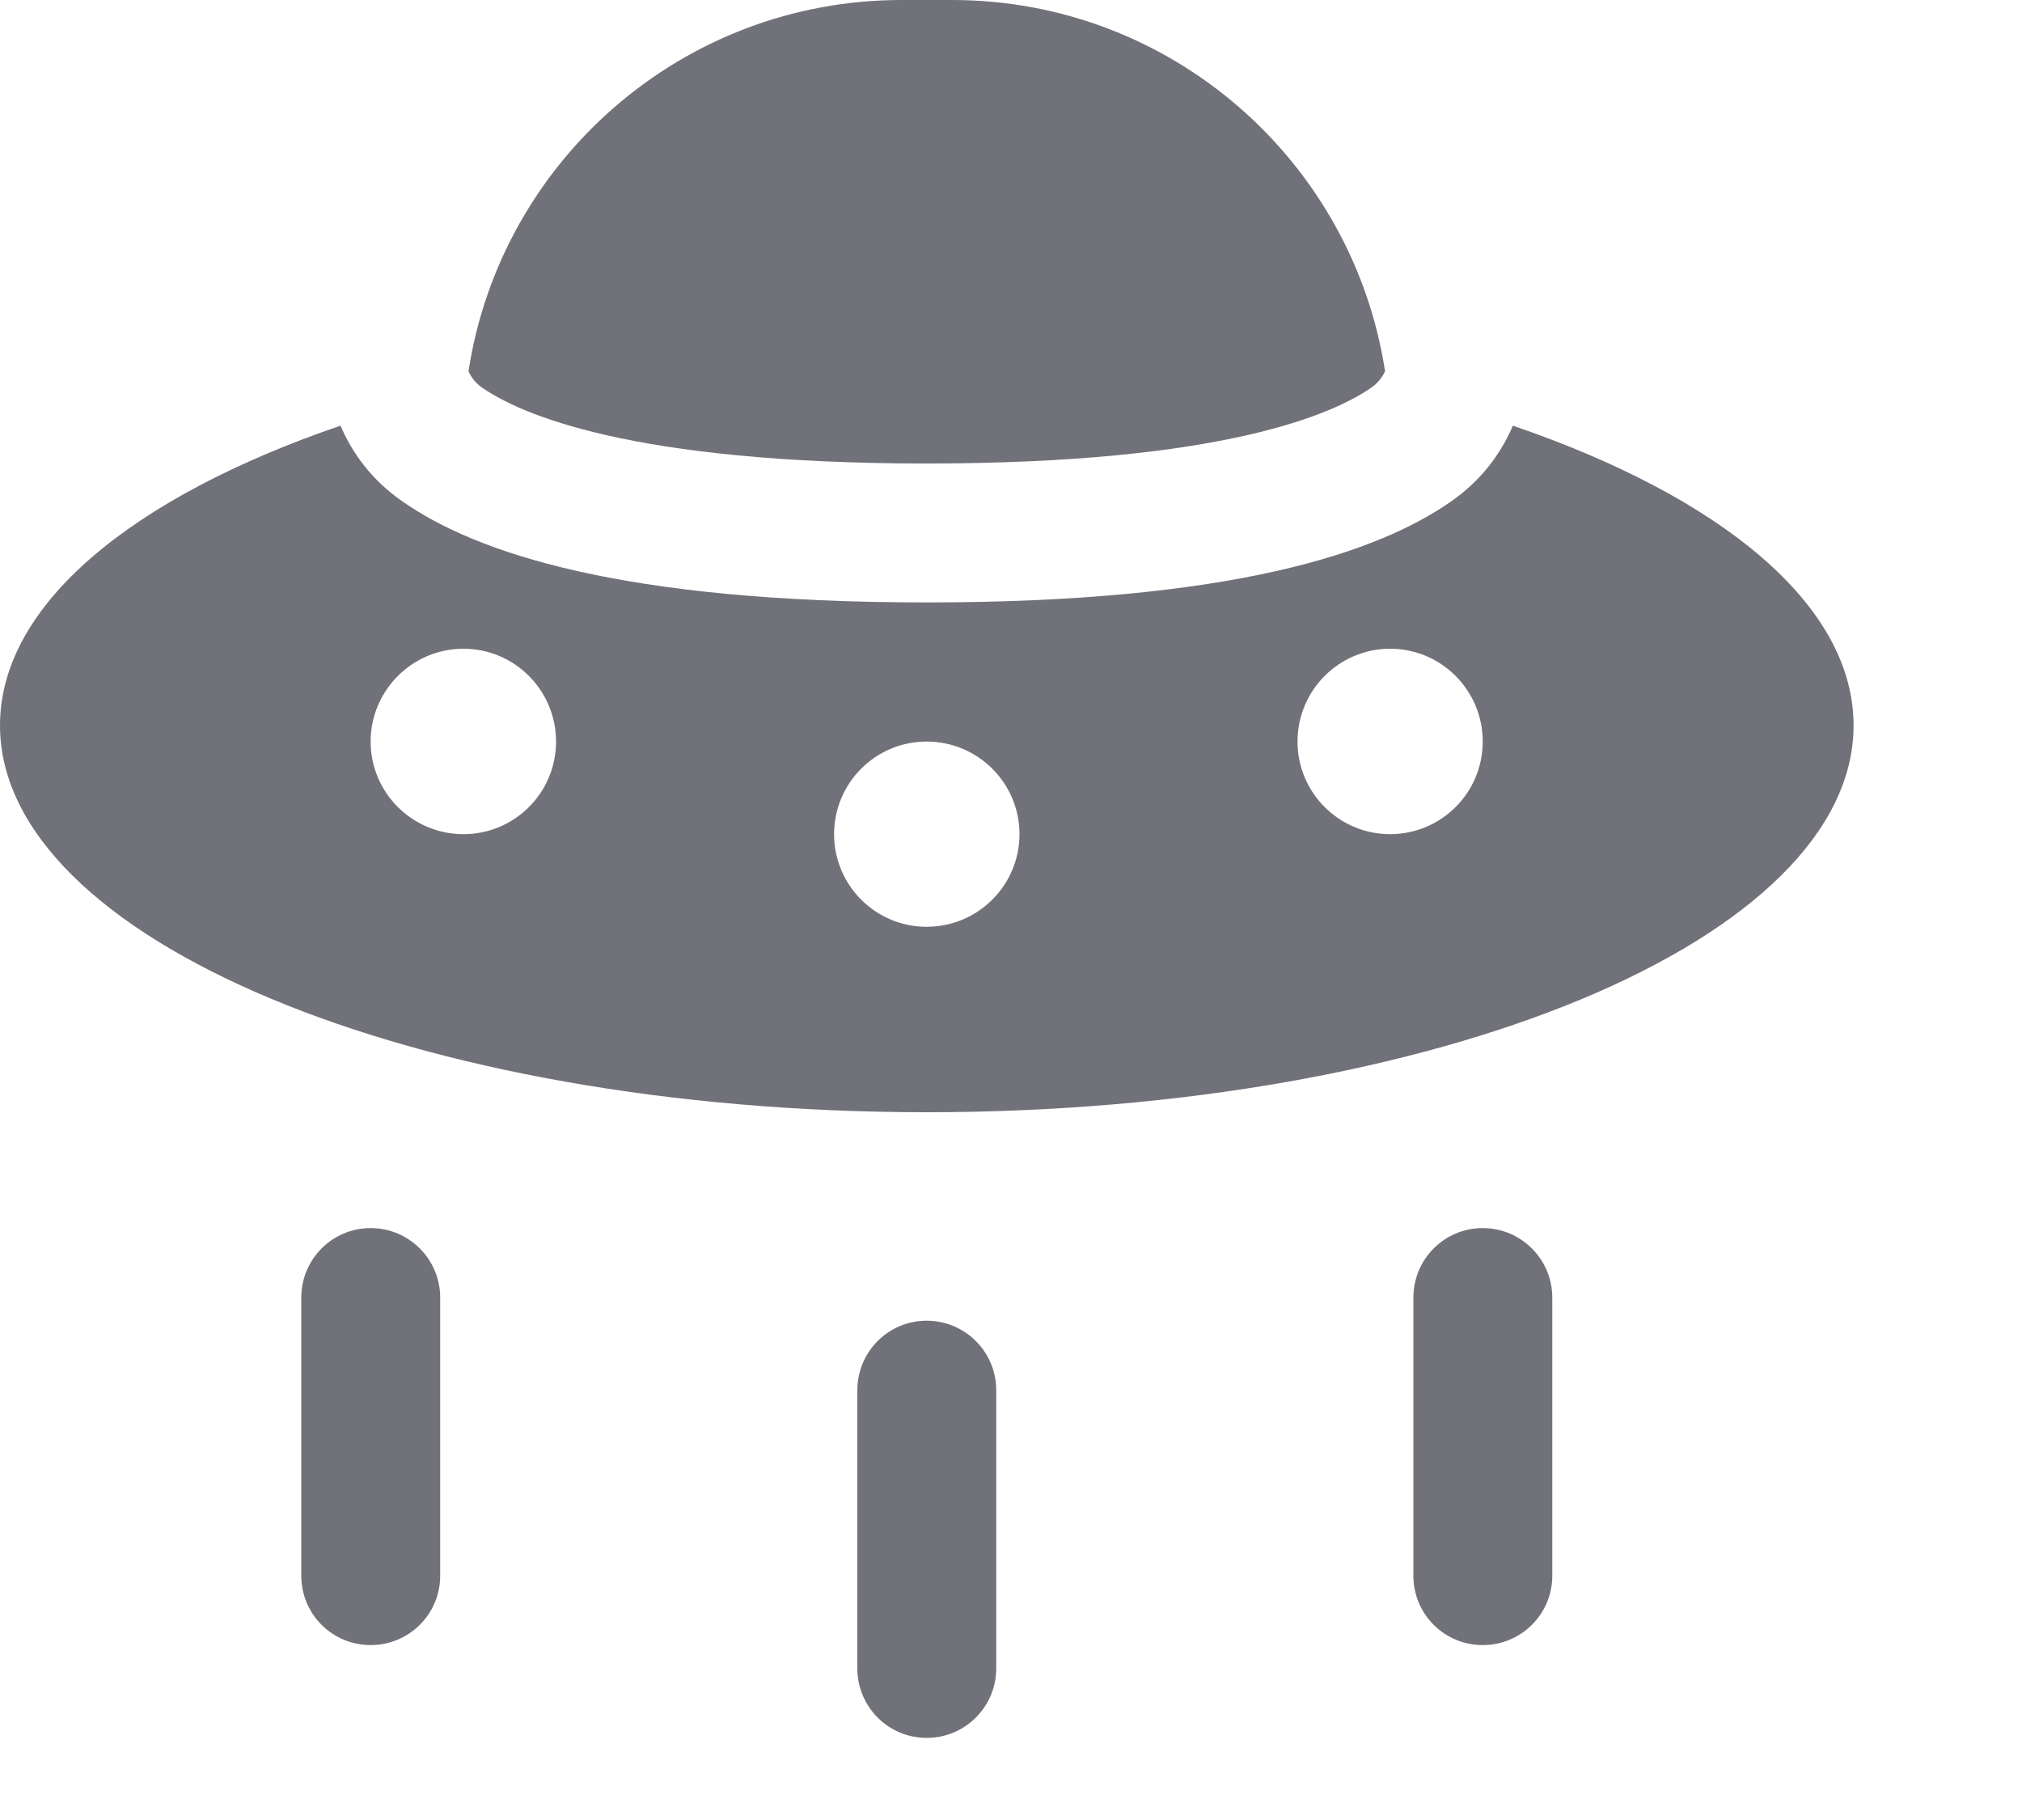 <?xml version="1.0" encoding="utf-8"?>
<svg xmlns="http://www.w3.org/2000/svg" fill="none" height="100%" overflow="visible" preserveAspectRatio="none" style="display: block;" viewBox="0 0 10 9" width="100%">
<g id="Subtract">
<path clip-rule="evenodd" d="M1.684 2.105C0.656 2.456 0 2.99 0 3.587C0 4.643 2.052 5.5 4.583 5.5C7.115 5.5 9.167 4.643 9.167 3.587C9.167 2.99 8.51 2.456 7.482 2.105C7.425 2.238 7.33 2.373 7.176 2.48C6.815 2.732 6.096 2.979 4.583 2.979C3.07 2.979 2.352 2.732 1.991 2.48C1.836 2.373 1.741 2.238 1.684 2.105ZM4.583 4.583C4.836 4.583 5.042 4.378 5.042 4.125C5.042 3.872 4.836 3.667 4.583 3.667C4.33 3.667 4.125 3.872 4.125 4.125C4.125 4.378 4.33 4.583 4.583 4.583ZM2.75 3.667C2.75 3.92 2.545 4.125 2.292 4.125C2.039 4.125 1.833 3.92 1.833 3.667C1.833 3.414 2.039 3.208 2.292 3.208C2.545 3.208 2.75 3.414 2.75 3.667ZM6.875 4.125C7.128 4.125 7.333 3.92 7.333 3.667C7.333 3.414 7.128 3.208 6.875 3.208C6.622 3.208 6.417 3.414 6.417 3.667C6.417 3.92 6.622 4.125 6.875 4.125Z" fill="#71717A" fill-rule="evenodd"/>
<path d="M2.317 1.836C2.476 0.796 3.375 0 4.459 0H4.708C5.792 0 6.69 0.796 6.85 1.836C6.835 1.867 6.814 1.895 6.783 1.916C6.594 2.048 6.045 2.292 4.583 2.292C3.121 2.292 2.573 2.048 2.383 1.916C2.353 1.895 2.331 1.867 2.317 1.836Z" fill="#71717A"/>
<path d="M1.833 6.073C2.023 6.073 2.177 6.227 2.177 6.417V7.792C2.177 7.982 2.023 8.135 1.833 8.135C1.643 8.135 1.49 7.982 1.49 7.792V6.417C1.49 6.227 1.643 6.073 1.833 6.073Z" fill="#71717A"/>
<path d="M7.677 6.417C7.677 6.227 7.523 6.073 7.333 6.073C7.143 6.073 6.99 6.227 6.99 6.417V7.792C6.99 7.982 7.143 8.135 7.333 8.135C7.523 8.135 7.677 7.982 7.677 7.792V6.417Z" fill="#71717A"/>
<path d="M4.583 6.531C4.773 6.531 4.927 6.685 4.927 6.875V8.25C4.927 8.44 4.773 8.594 4.583 8.594C4.393 8.594 4.24 8.44 4.24 8.25V6.875C4.24 6.685 4.393 6.531 4.583 6.531Z" fill="#71717A"/>
</g>
</svg>